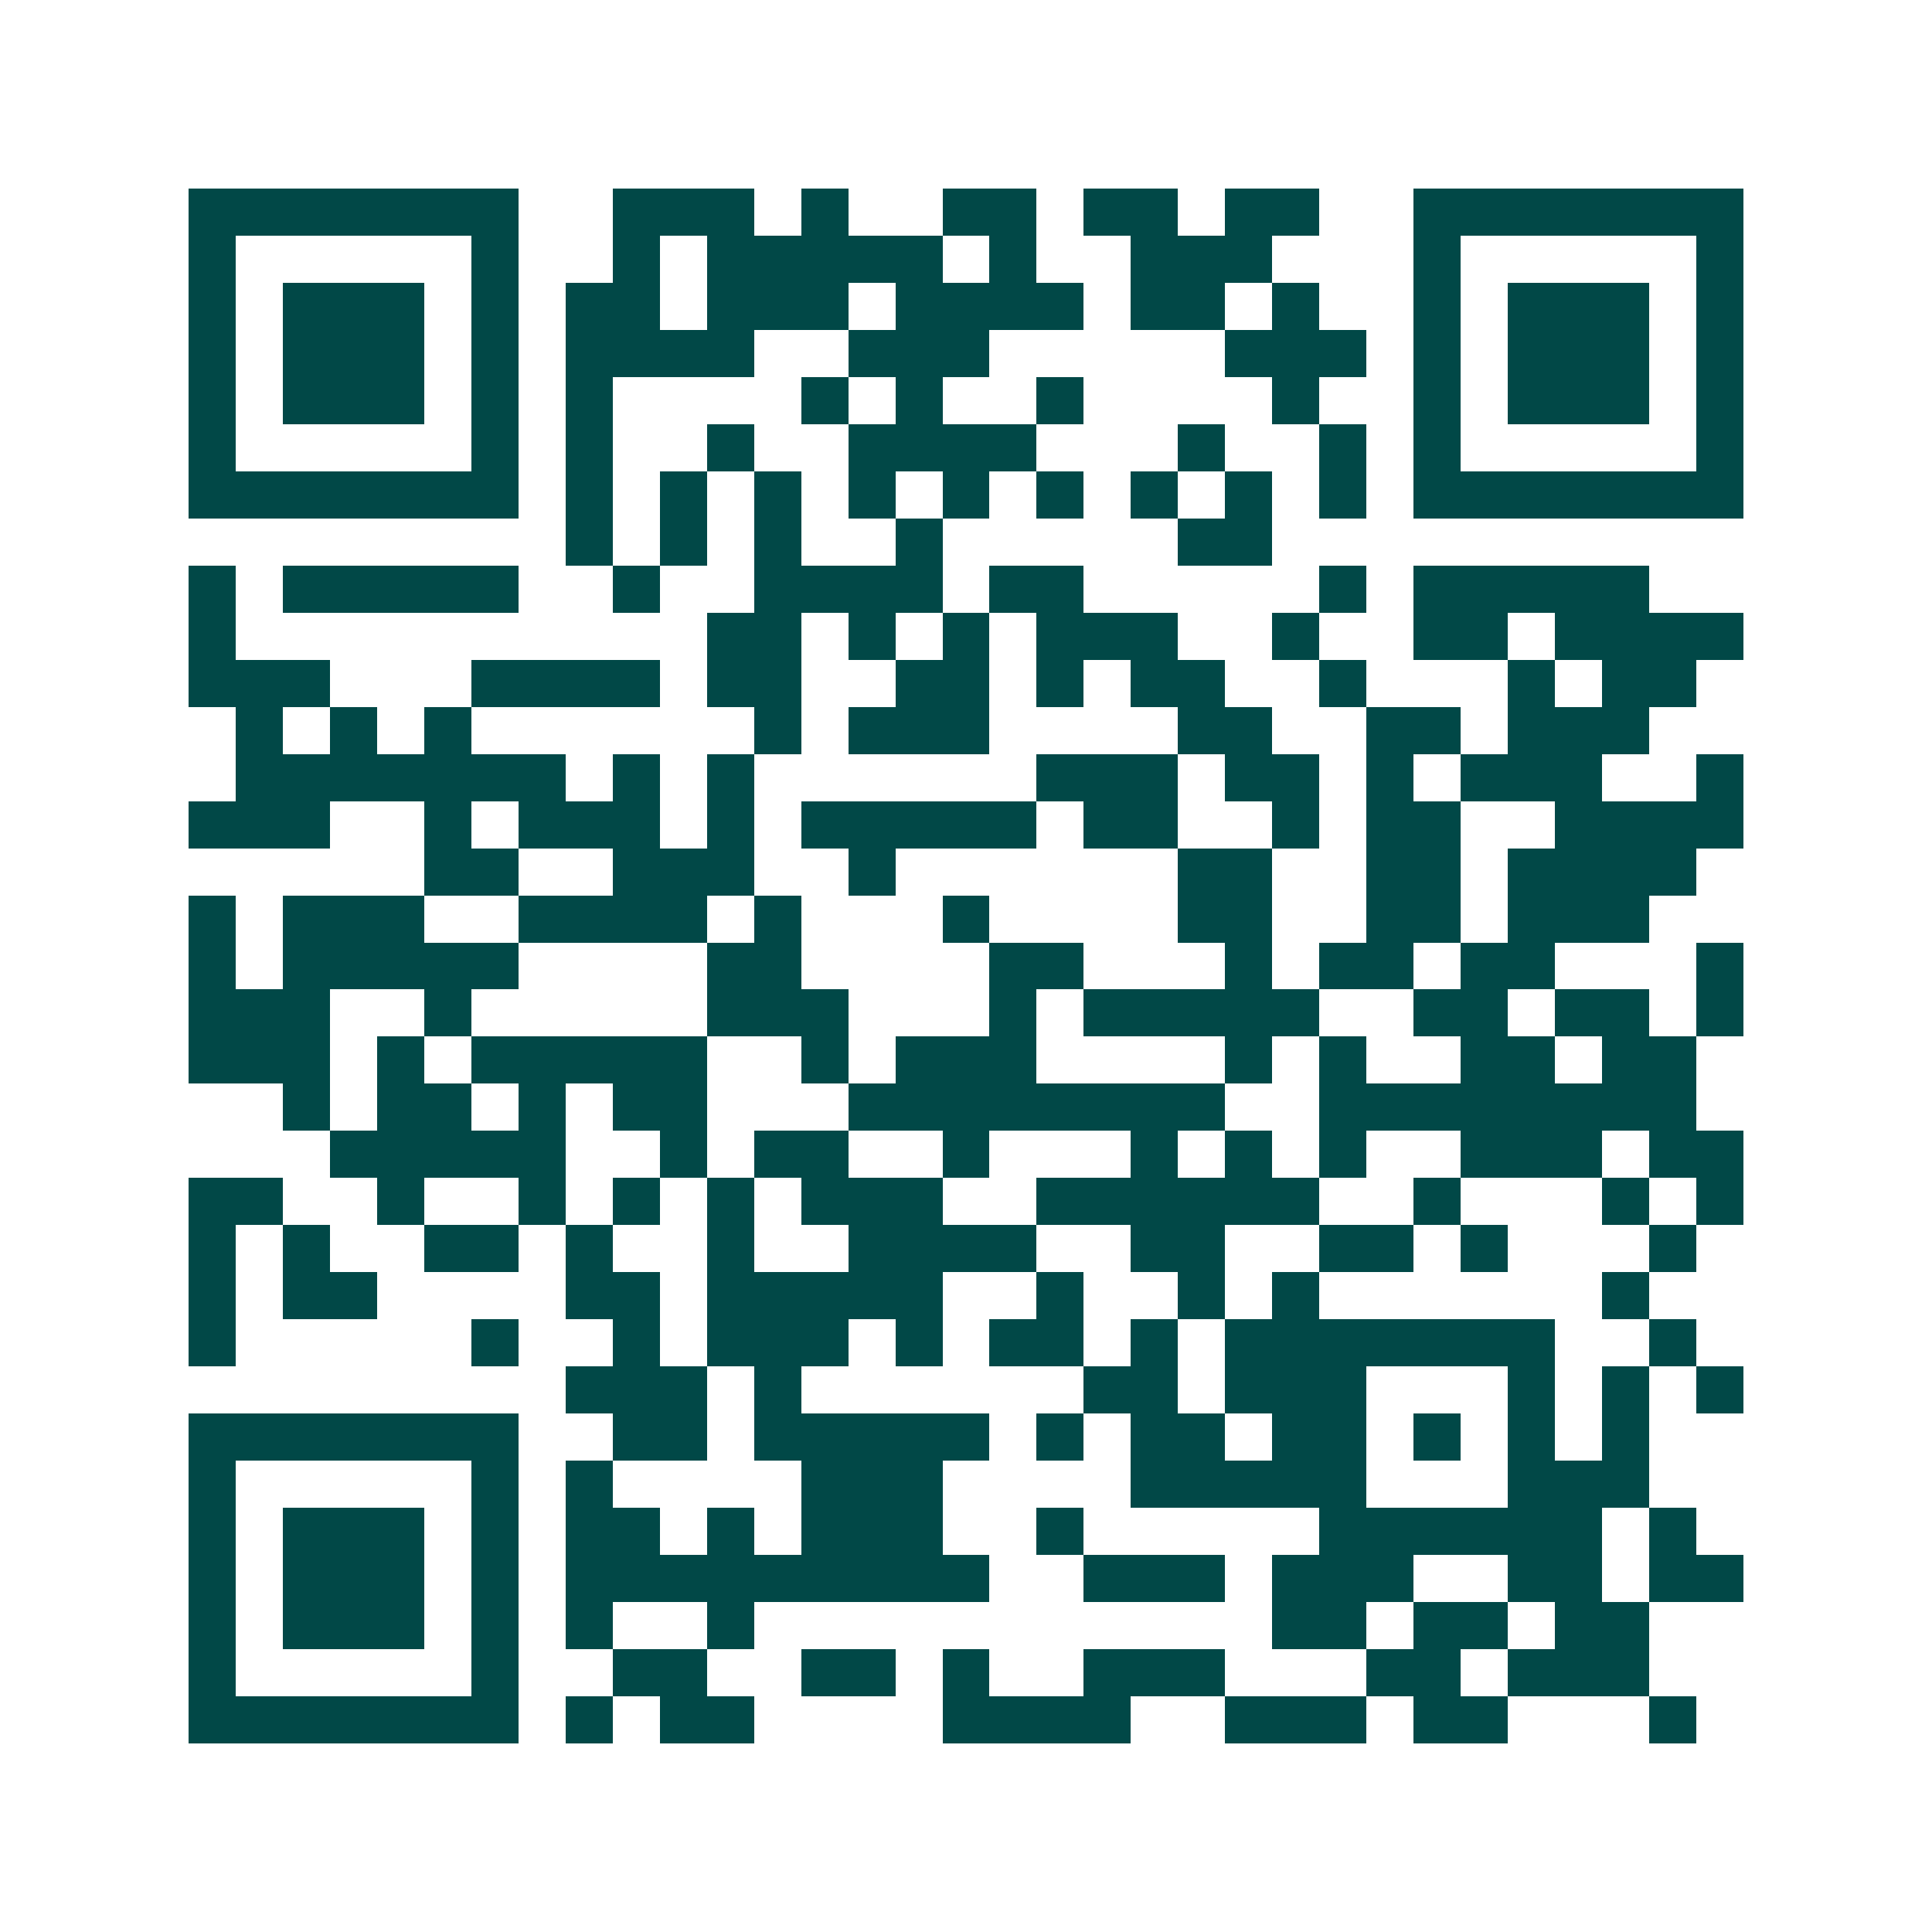 <svg xmlns="http://www.w3.org/2000/svg" width="200" height="200" viewBox="0 0 41 41" shape-rendering="crispEdges"><path fill="#ffffff" d="M0 0h41v41H0z"/><path stroke="#014847" d="M4 4.5h7m2 0h3m1 0h1m2 0h2m1 0h2m1 0h2m2 0h7M4 5.5h1m5 0h1m2 0h1m1 0h5m1 0h1m2 0h3m3 0h1m5 0h1M4 6.5h1m1 0h3m1 0h1m1 0h2m1 0h3m1 0h4m1 0h2m1 0h1m2 0h1m1 0h3m1 0h1M4 7.5h1m1 0h3m1 0h1m1 0h4m2 0h3m5 0h3m1 0h1m1 0h3m1 0h1M4 8.5h1m1 0h3m1 0h1m1 0h1m4 0h1m1 0h1m2 0h1m4 0h1m2 0h1m1 0h3m1 0h1M4 9.5h1m5 0h1m1 0h1m2 0h1m2 0h4m3 0h1m2 0h1m1 0h1m5 0h1M4 10.5h7m1 0h1m1 0h1m1 0h1m1 0h1m1 0h1m1 0h1m1 0h1m1 0h1m1 0h1m1 0h7M12 11.5h1m1 0h1m1 0h1m2 0h1m5 0h2M4 12.5h1m1 0h5m2 0h1m2 0h4m1 0h2m5 0h1m1 0h5M4 13.5h1m10 0h2m1 0h1m1 0h1m1 0h3m2 0h1m2 0h2m1 0h4M4 14.5h3m3 0h4m1 0h2m2 0h2m1 0h1m1 0h2m2 0h1m3 0h1m1 0h2M5 15.5h1m1 0h1m1 0h1m6 0h1m1 0h3m4 0h2m2 0h2m1 0h3M5 16.5h7m1 0h1m1 0h1m6 0h3m1 0h2m1 0h1m1 0h3m2 0h1M4 17.5h3m2 0h1m1 0h3m1 0h1m1 0h5m1 0h2m2 0h1m1 0h2m2 0h4M9 18.5h2m2 0h3m2 0h1m6 0h2m2 0h2m1 0h4M4 19.5h1m1 0h3m2 0h4m1 0h1m3 0h1m4 0h2m2 0h2m1 0h3M4 20.5h1m1 0h5m4 0h2m4 0h2m3 0h1m1 0h2m1 0h2m3 0h1M4 21.5h3m2 0h1m5 0h3m3 0h1m1 0h5m2 0h2m1 0h2m1 0h1M4 22.5h3m1 0h1m1 0h5m2 0h1m1 0h3m4 0h1m1 0h1m2 0h2m1 0h2M6 23.5h1m1 0h2m1 0h1m1 0h2m3 0h8m2 0h8M7 24.5h5m2 0h1m1 0h2m2 0h1m3 0h1m1 0h1m1 0h1m2 0h3m1 0h2M4 25.5h2m2 0h1m2 0h1m1 0h1m1 0h1m1 0h3m2 0h6m2 0h1m3 0h1m1 0h1M4 26.5h1m1 0h1m2 0h2m1 0h1m2 0h1m2 0h4m2 0h2m2 0h2m1 0h1m3 0h1M4 27.5h1m1 0h2m4 0h2m1 0h5m2 0h1m2 0h1m1 0h1m6 0h1M4 28.5h1m5 0h1m2 0h1m1 0h3m1 0h1m1 0h2m1 0h1m1 0h7m2 0h1M12 29.5h3m1 0h1m6 0h2m1 0h3m3 0h1m1 0h1m1 0h1M4 30.5h7m2 0h2m1 0h5m1 0h1m1 0h2m1 0h2m1 0h1m1 0h1m1 0h1M4 31.5h1m5 0h1m1 0h1m4 0h3m4 0h5m3 0h3M4 32.5h1m1 0h3m1 0h1m1 0h2m1 0h1m1 0h3m2 0h1m5 0h6m1 0h1M4 33.5h1m1 0h3m1 0h1m1 0h9m2 0h3m1 0h3m2 0h2m1 0h2M4 34.5h1m1 0h3m1 0h1m1 0h1m2 0h1m11 0h2m1 0h2m1 0h2M4 35.5h1m5 0h1m2 0h2m2 0h2m1 0h1m2 0h3m3 0h2m1 0h3M4 36.5h7m1 0h1m1 0h2m4 0h4m2 0h3m1 0h2m3 0h1"/></svg>
